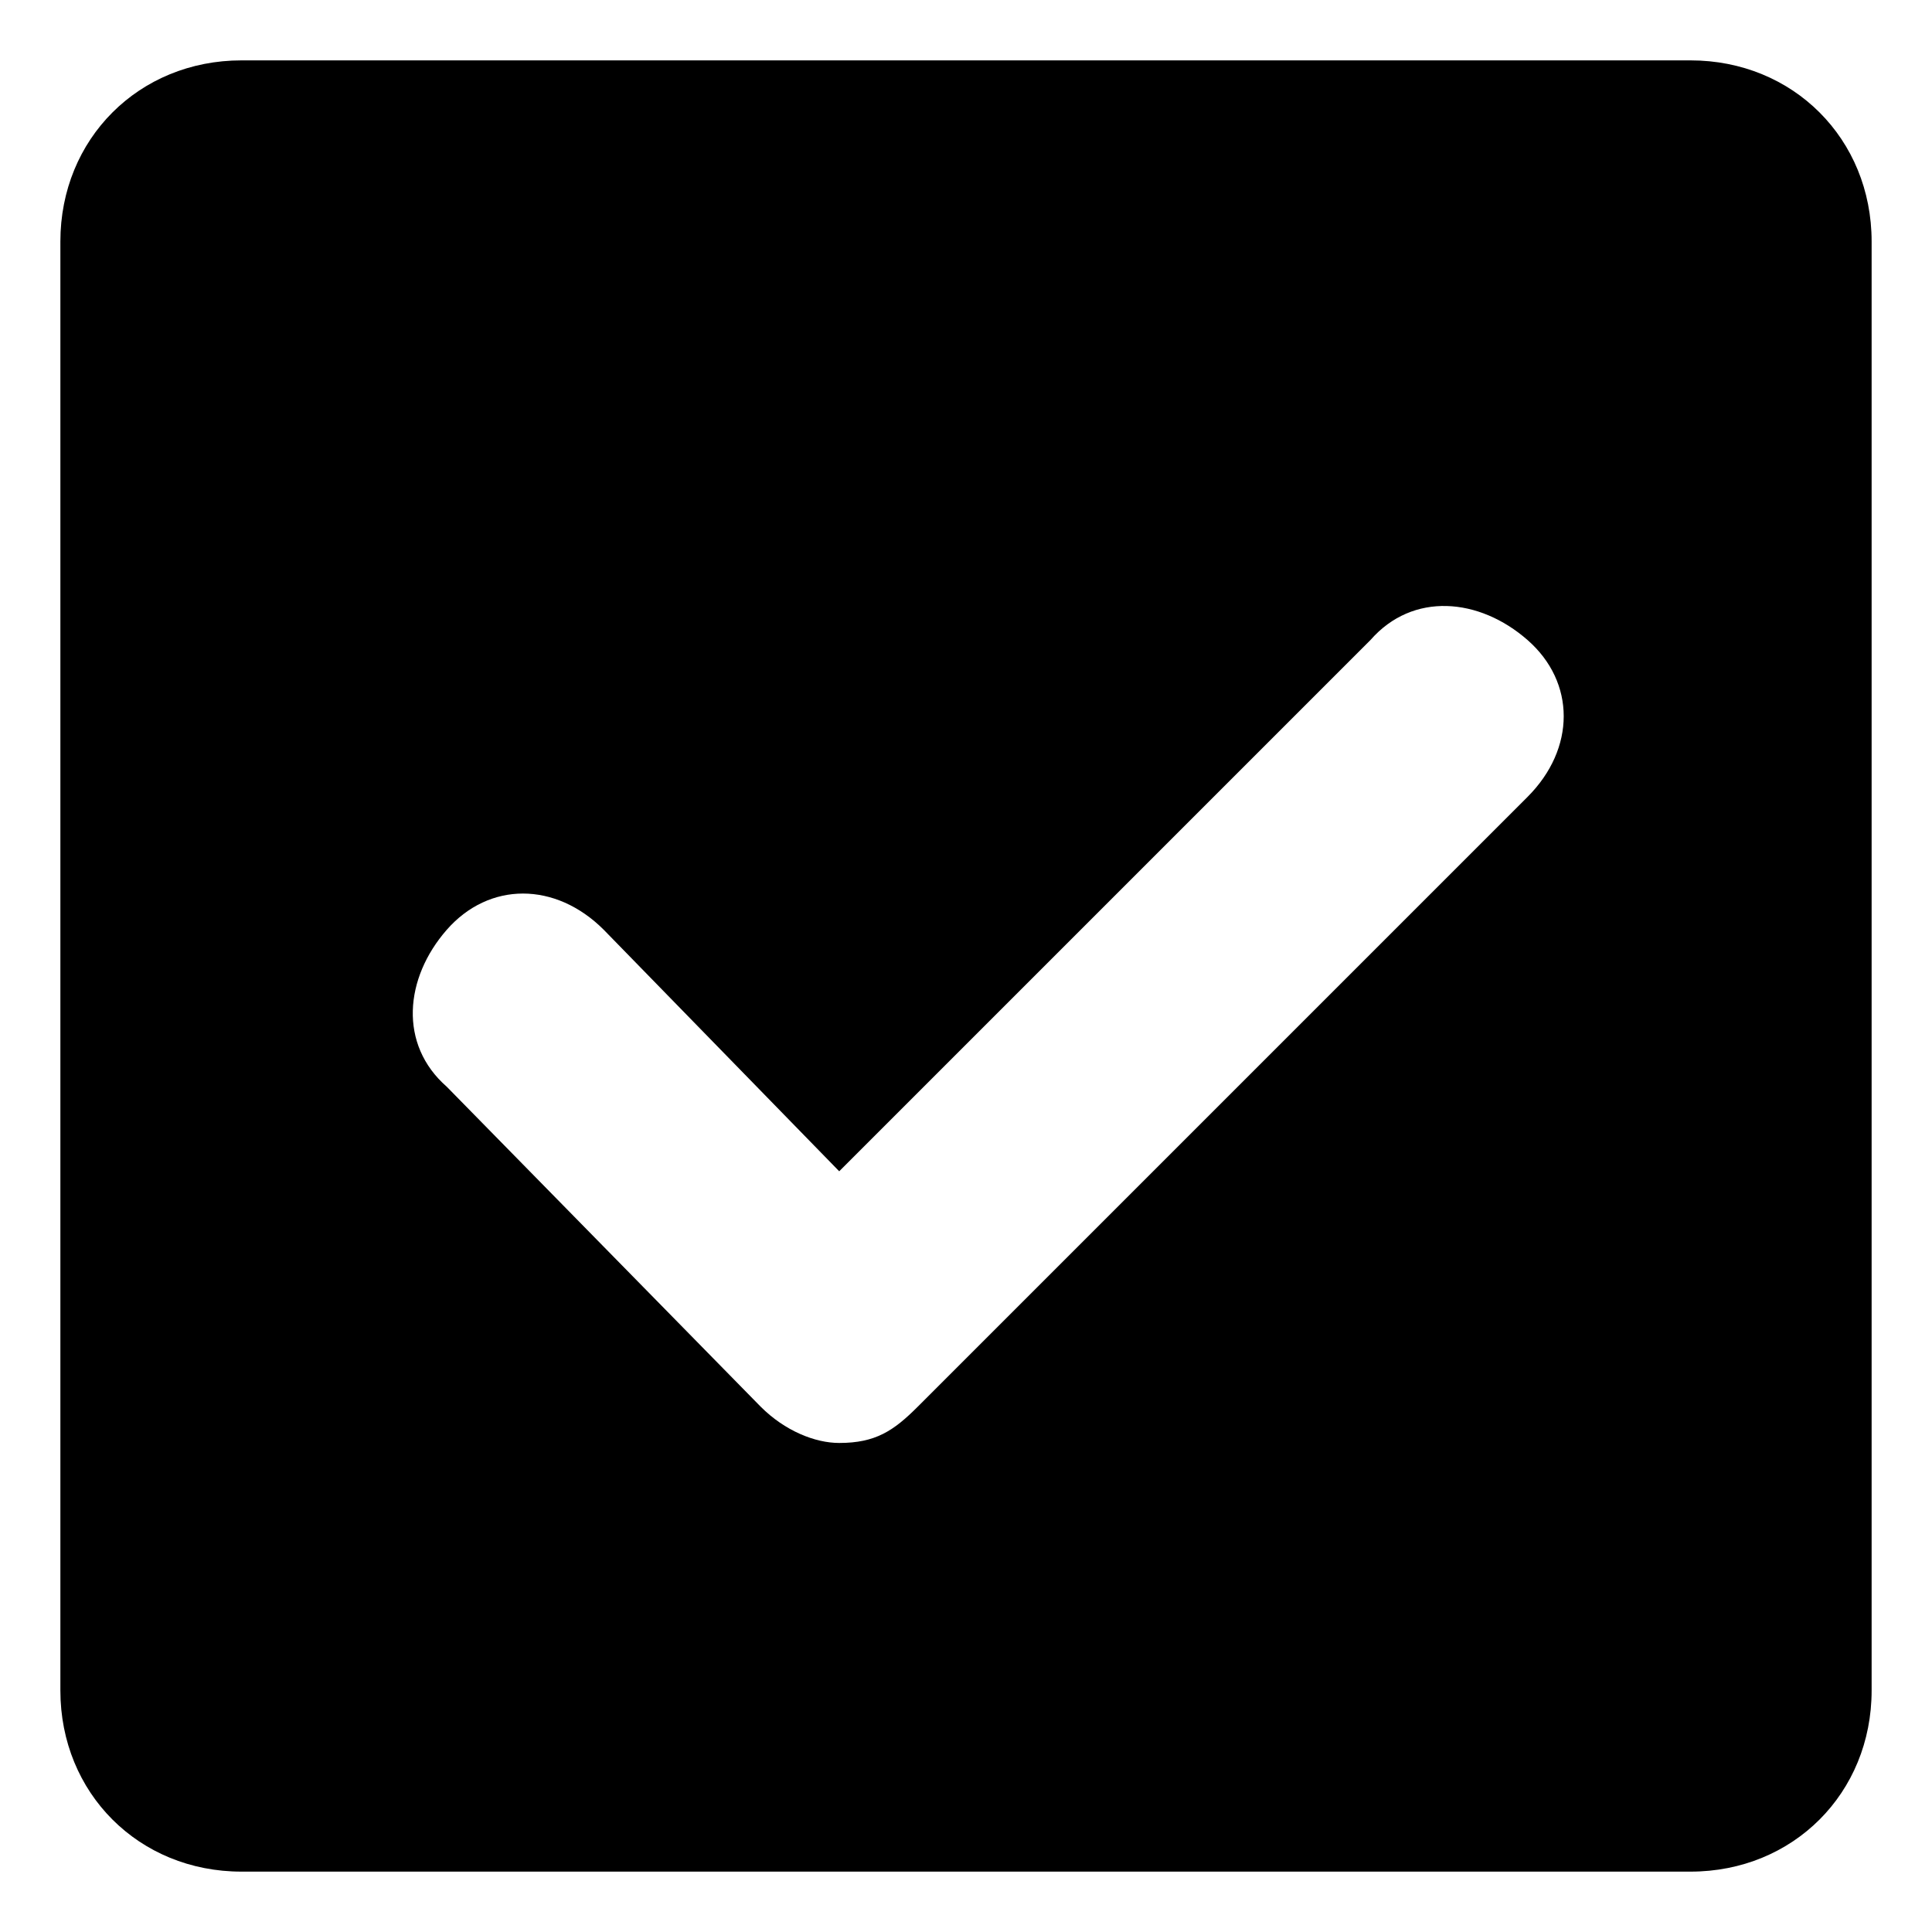 <?xml version="1.0" standalone="no"?><!DOCTYPE svg PUBLIC "-//W3C//DTD SVG 1.1//EN" "http://www.w3.org/Graphics/SVG/1.1/DTD/svg11.dtd"><svg t="1722496372082" class="icon" viewBox="0 0 1024 1024" version="1.1" xmlns="http://www.w3.org/2000/svg" p-id="31890" xmlns:xlink="http://www.w3.org/1999/xlink" width="200" height="200"><path d="M128 32h768c54.4 0 96 41.6 96 96v768c0 54.4-41.6 96-96 96H128c-54.4 0-96-41.6-96-96V128c0-54.4 41.6-96 96-96z m275.2 713.6c12.8 12.8 28.8 19.2 41.6 19.2 19.2 0 28.8-6.4 41.6-19.2l323.2-323.2c25.6-25.6 25.6-60.8 0-83.2s-60.8-25.6-83.2 0l-281.6 281.6-124.8-128c-25.6-25.6-60.8-25.6-83.2 0s-25.6 60.8 0 83.2l166.4 169.6z" p-id="31891"></path></svg>